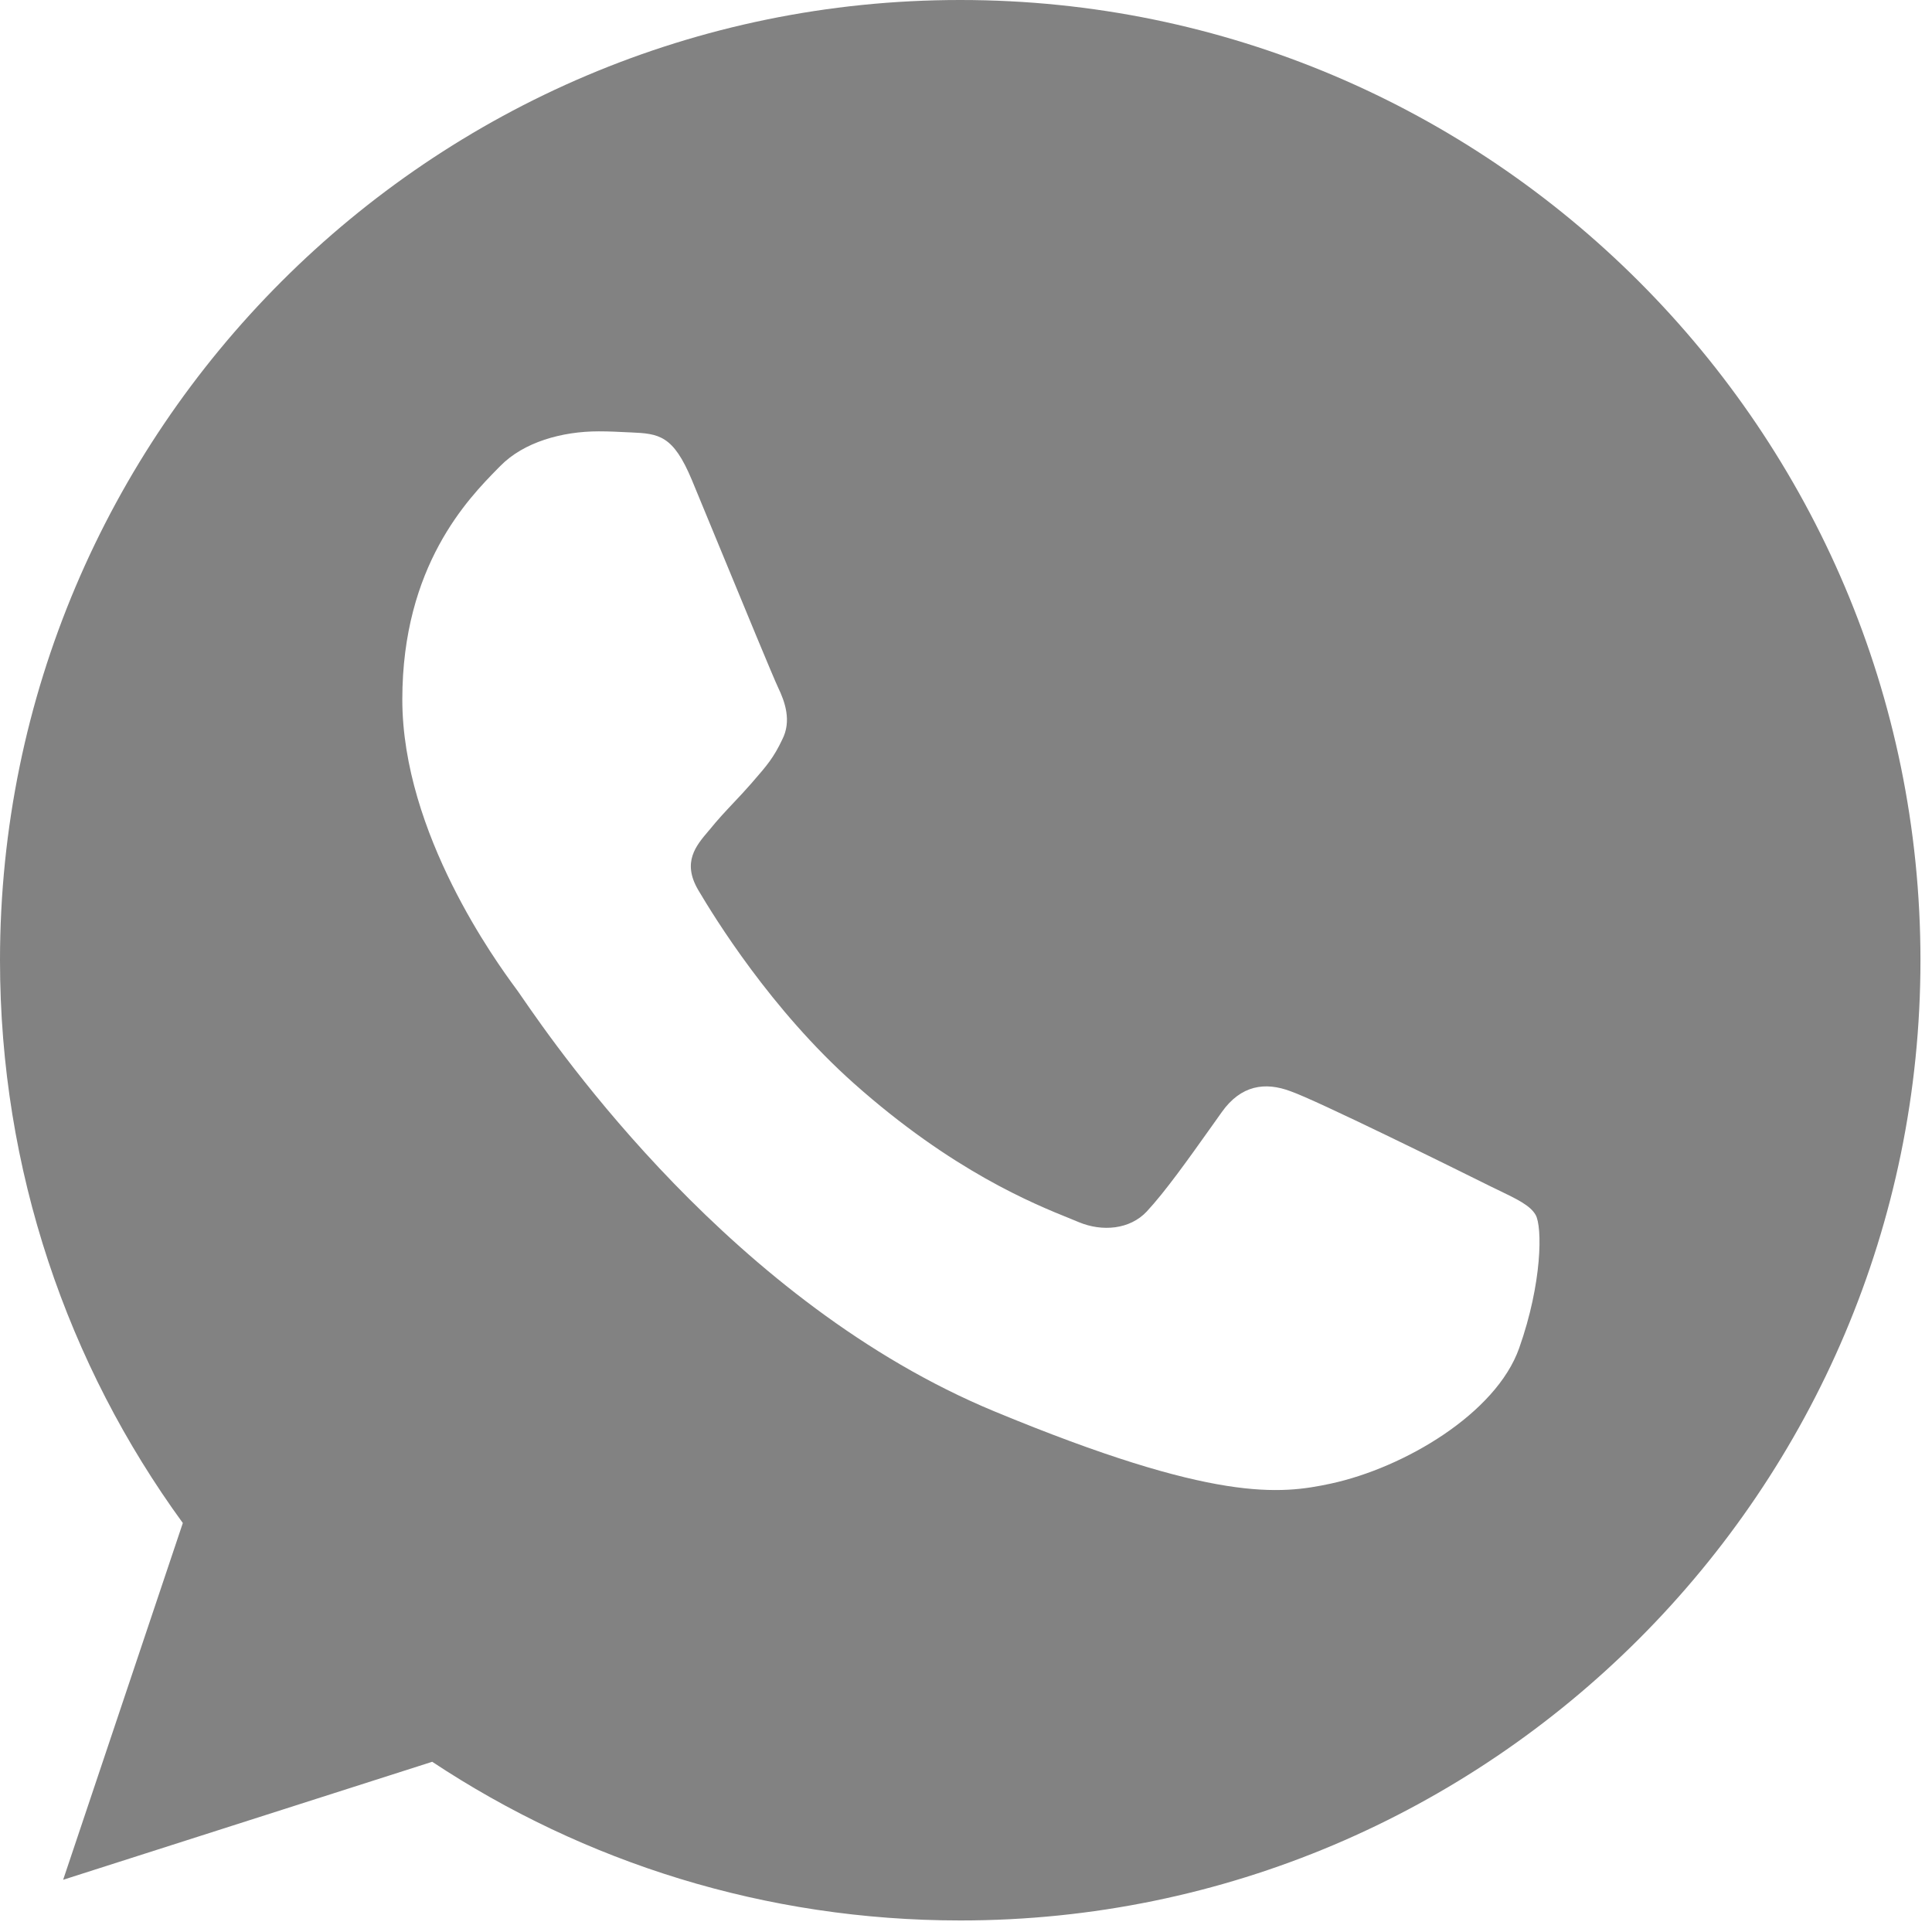 <svg width="38" height="38" viewBox="0 0 38 38" fill="none" xmlns="http://www.w3.org/2000/svg">
<path fill-rule="evenodd" clip-rule="evenodd" d="M18.882 0H18.891C29.305 0 37.773 8.473 37.773 18.887C37.773 29.3 29.305 37.773 18.891 37.773C15.05 37.773 11.488 36.63 8.501 34.652L1.242 36.973L3.596 29.956C1.331 26.847 0 23.018 0 18.887C0 8.471 8.468 0 18.882 0ZM26.174 29.181C27.616 28.87 29.425 27.803 29.88 26.516C30.336 25.227 30.336 24.129 30.204 23.896C30.097 23.71 29.845 23.589 29.468 23.407C29.37 23.36 29.263 23.309 29.149 23.251C28.594 22.975 25.895 21.641 25.385 21.464C24.885 21.275 24.408 21.341 24.03 21.875C23.959 21.975 23.887 22.076 23.816 22.176C23.36 22.817 22.92 23.436 22.555 23.829C22.222 24.184 21.679 24.229 21.223 24.04C21.174 24.019 21.117 23.996 21.053 23.97C20.331 23.679 18.731 23.032 16.794 21.308C15.161 19.854 14.051 18.043 13.73 17.5C13.415 16.956 13.687 16.636 13.938 16.341C13.943 16.335 13.947 16.33 13.952 16.325C14.114 16.124 14.271 15.957 14.429 15.789C14.543 15.669 14.657 15.547 14.774 15.413C14.791 15.393 14.808 15.374 14.824 15.355C15.072 15.07 15.219 14.901 15.385 14.547C15.574 14.181 15.439 13.803 15.305 13.524C15.212 13.329 14.64 11.942 14.149 10.751C13.939 10.241 13.744 9.767 13.607 9.438C13.241 8.562 12.963 8.529 12.408 8.505C12.391 8.505 12.374 8.504 12.357 8.503C12.181 8.494 11.988 8.484 11.775 8.484C11.053 8.484 10.3 8.697 9.844 9.162C9.828 9.178 9.812 9.195 9.794 9.212C9.212 9.805 7.913 11.126 7.913 13.758C7.913 16.396 9.784 18.948 10.131 19.421C10.14 19.434 10.149 19.445 10.156 19.455C10.177 19.482 10.216 19.539 10.273 19.622C10.98 20.646 14.424 25.633 19.559 27.76C23.898 29.559 25.187 29.392 26.174 29.181Z" fill="#828282"/>
</svg>
